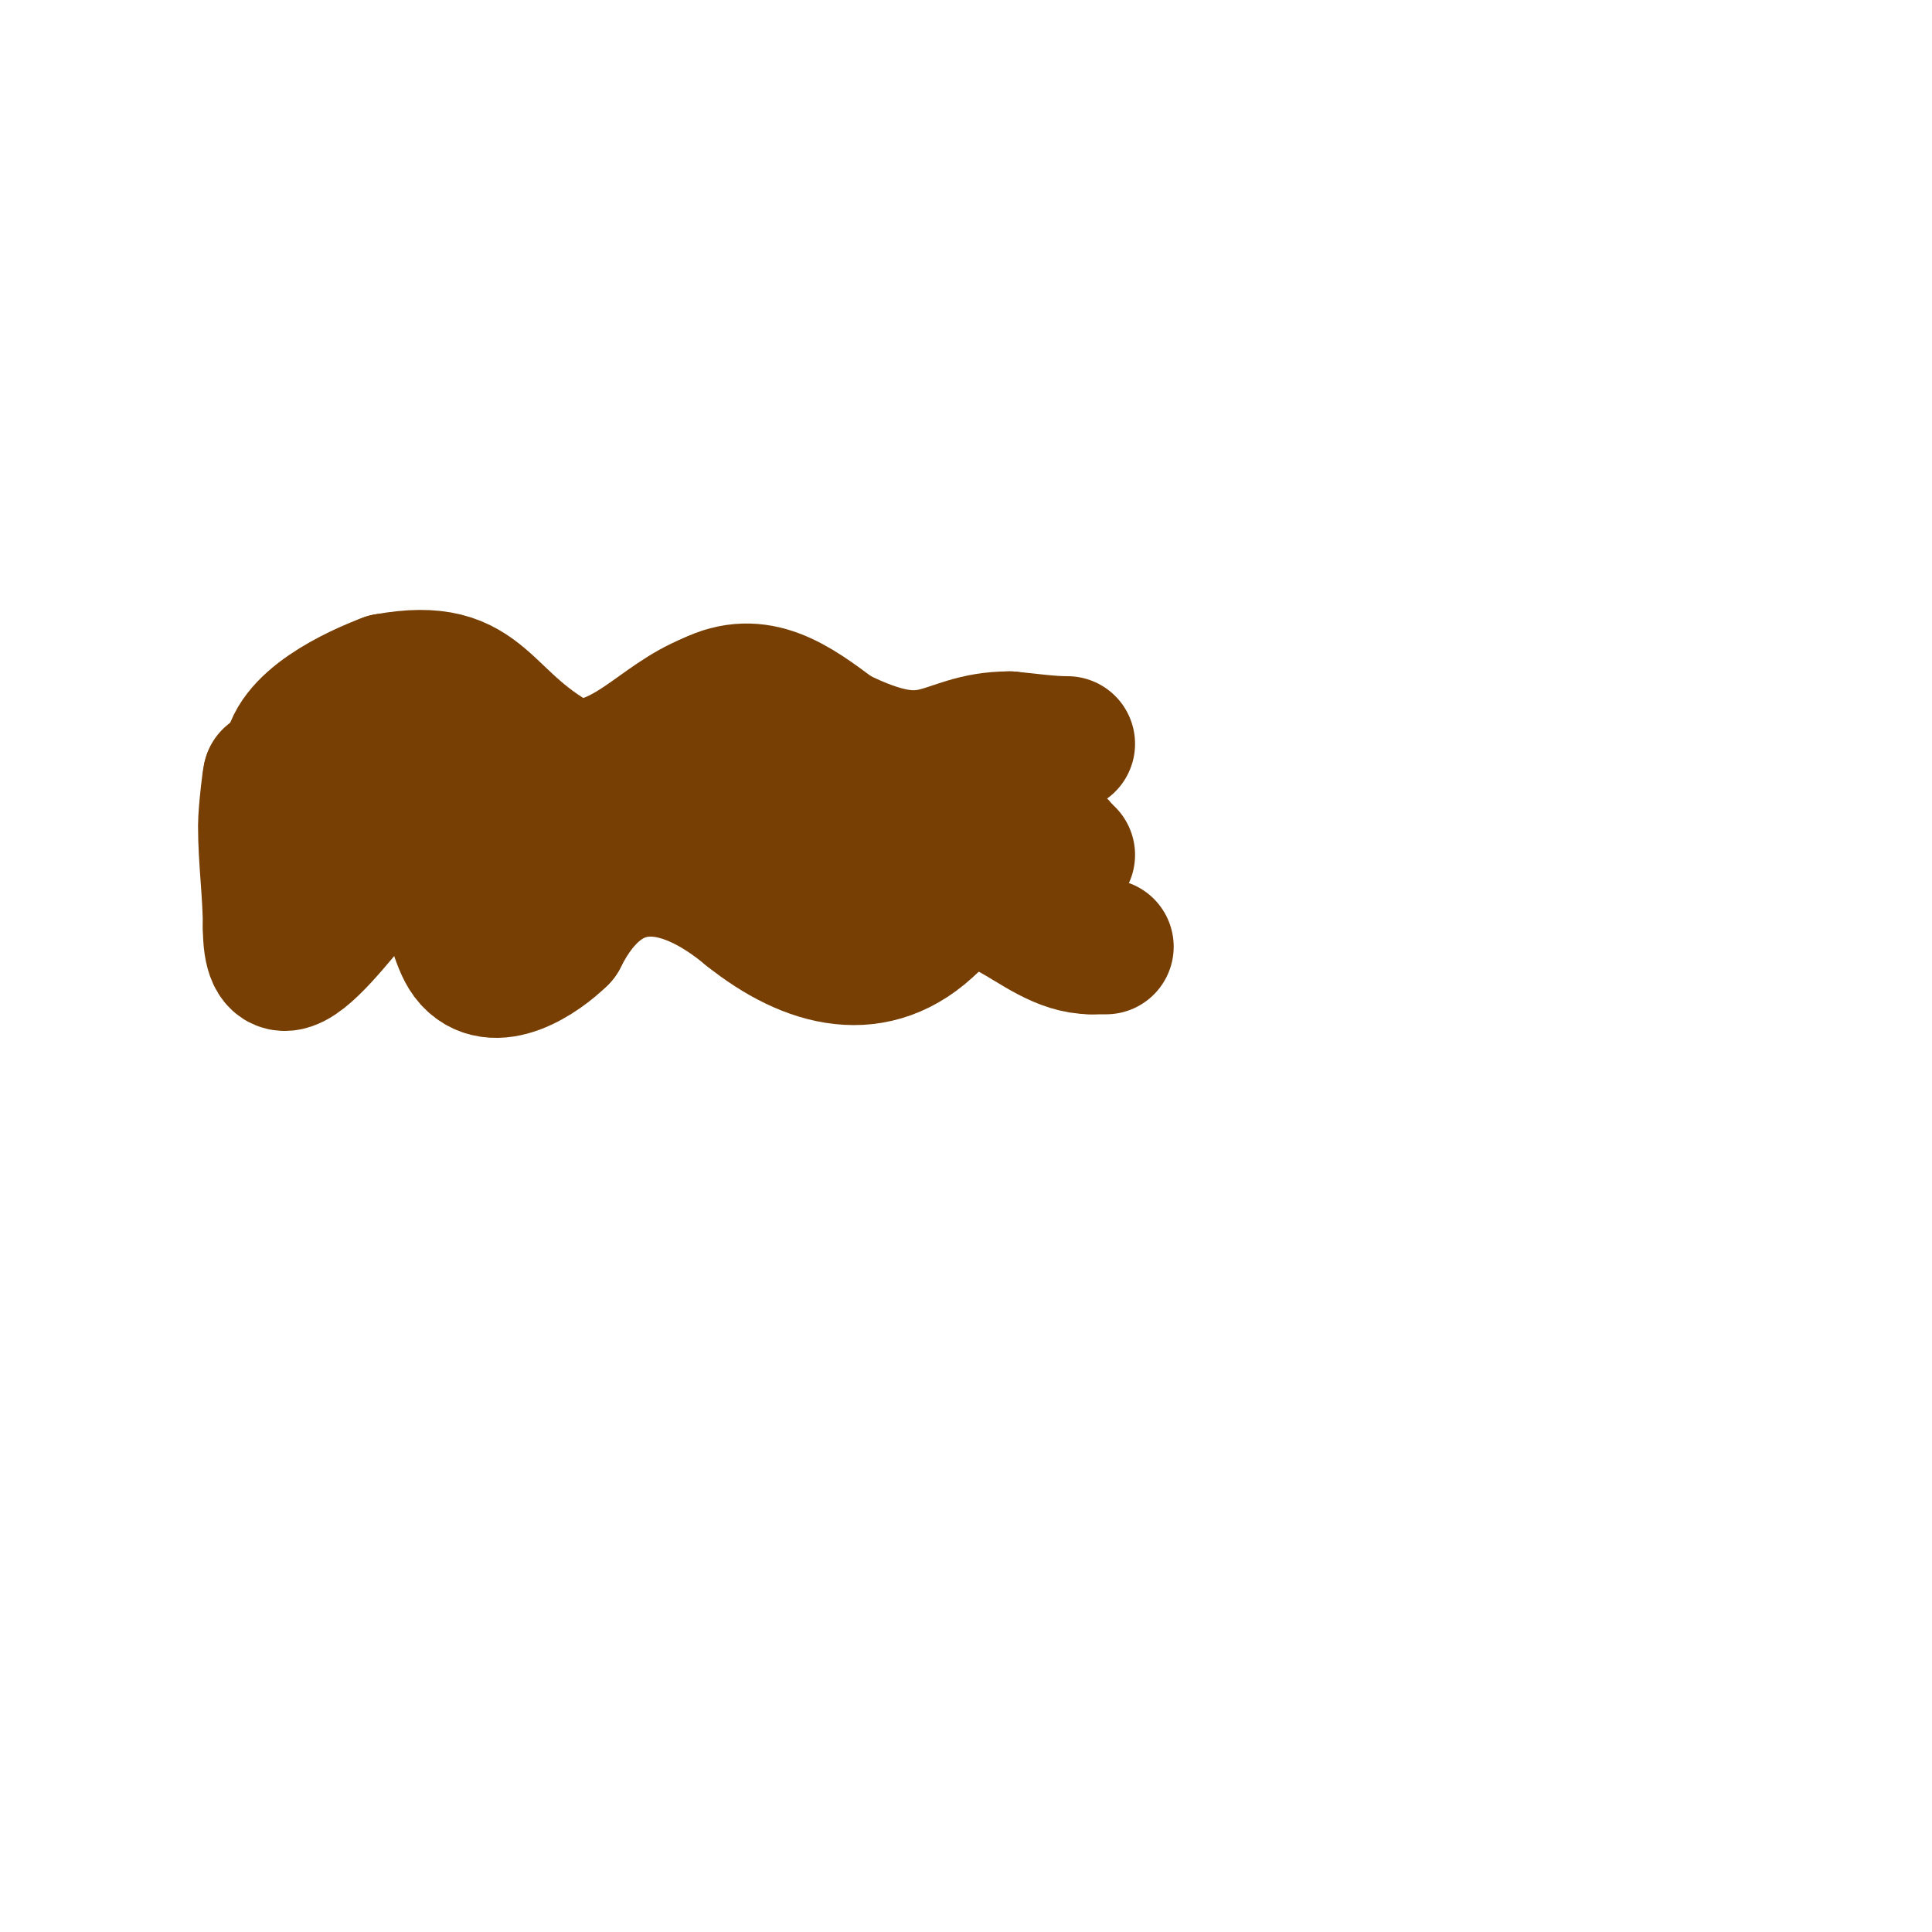 <svg viewBox='0 0 400 400' version='1.1' xmlns='http://www.w3.org/2000/svg' xmlns:xlink='http://www.w3.org/1999/xlink'><g fill='none' stroke='#783f04' stroke-width='28' stroke-linecap='round' stroke-linejoin='round'><path d='M60,158c0,-8.426 13.936,-14.726 20,-17'/><path d='M80,141c21.059,-3.829 18.705,8.353 38,18'/><path d='M118,159c12.309,0 18.462,-9.785 29,-14'/><path d='M147,145c9.954,-4.977 17.506,0.629 26,7'/><path d='M173,152c20.849,10.424 21.592,1 36,1'/><path d='M209,153c3.997,0.363 7.986,1 12,1'/><path d='M66,175c0,-6.148 8.605,-13 14,-13'/><path d='M80,162c10.036,-5.018 9.982,2.982 15,8c1.62,1.62 7.954,4.477 9,5'/><path d='M104,175c11.949,5.975 24.995,1.004 37,-8'/><path d='M141,167c12.709,-7.625 20.397,-4.603 29,4'/><path d='M170,171c8.348,8.348 19.109,6 30,6'/><path d='M200,177c3.877,-3.877 20,-5.775 20,0'/><path d='M220,177c0.333,0 0.667,0 1,0'/><path d='M56,169c0,3.667 0,7.333 0,11'/><path d='M56,180c0,9.9 0,-8.721 0,-12'/><path d='M56,168c0,-2.333 0,-4.667 0,-7'/><path d='M56,161c0,-1.141 -1,7.106 -1,10c0,7.027 1,13.976 1,21'/><path d='M56,192c0,22.442 19.843,-13 25,-13'/><path d='M81,179c11.546,-5.773 11.772,13.363 16,19c5.107,6.809 15.07,-0.07 19,-4'/><path d='M116,194c9.444,-18.888 24.687,-16.927 39,-5'/><path d='M155,189c12.429,9.943 26.351,13.649 38,2'/><path d='M193,191c12.198,-12.198 20.576,5 33,5'/><path d='M226,196l3,0'/></g>
</svg>